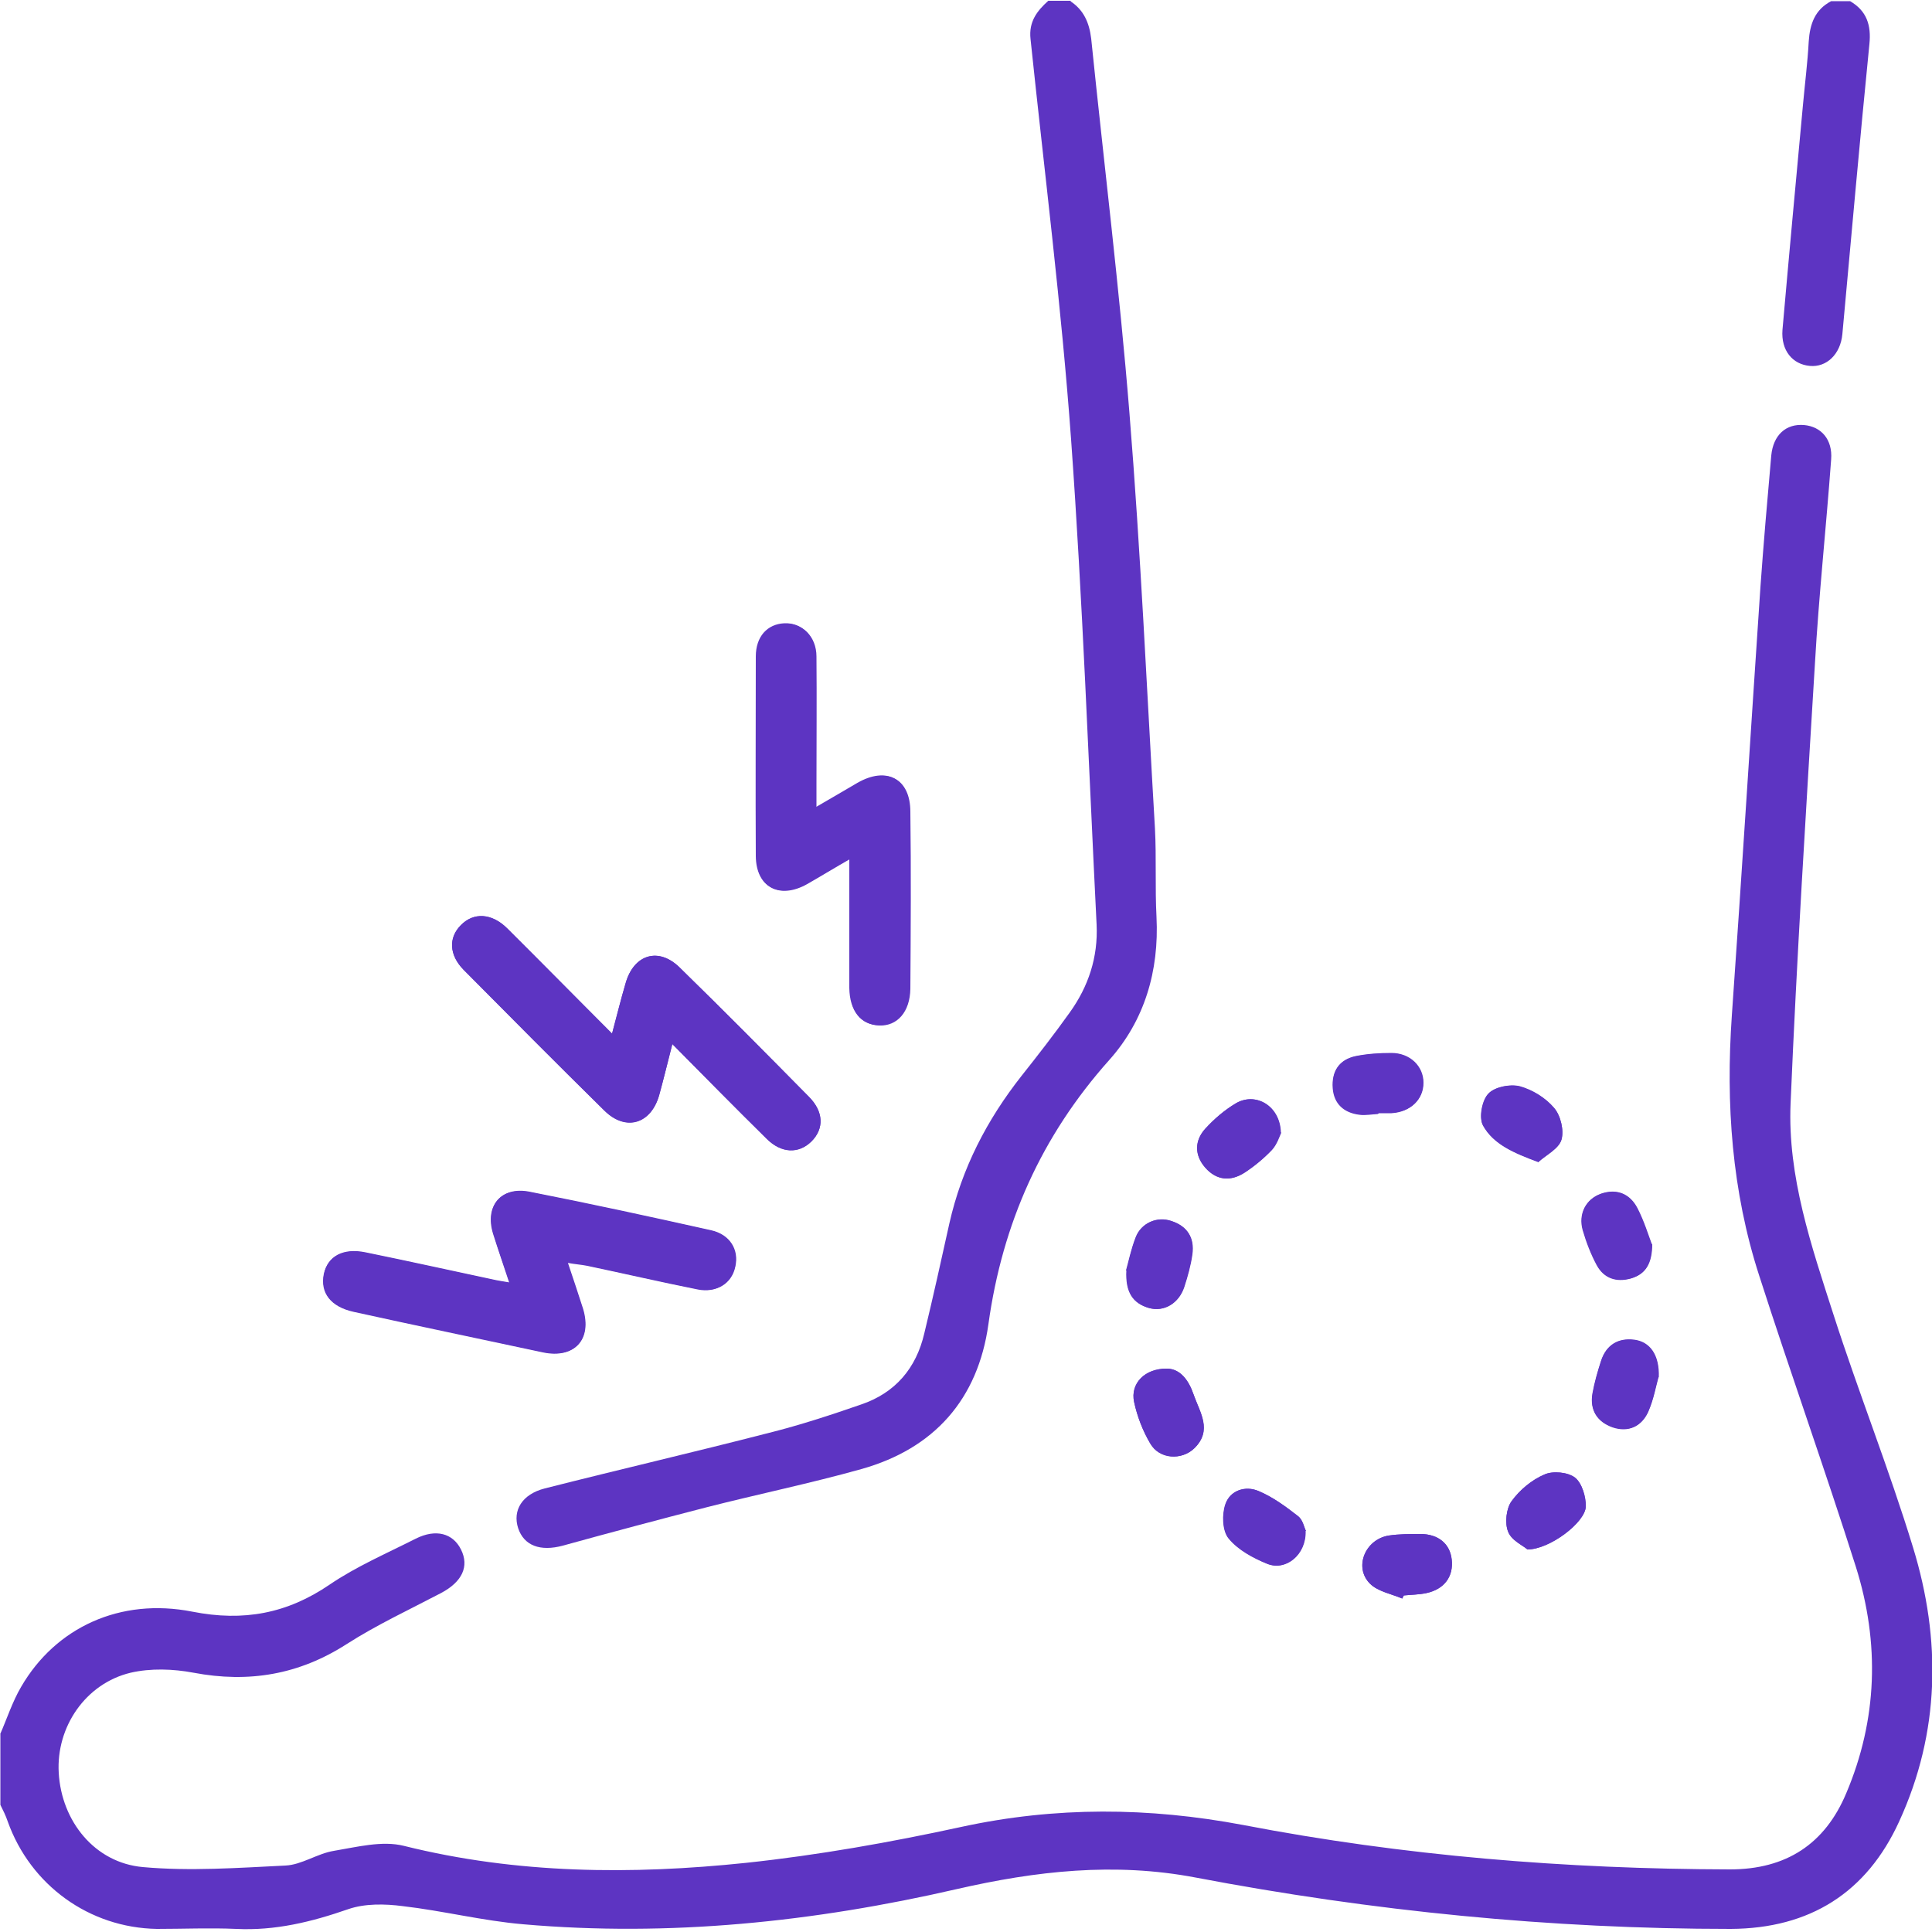 <?xml version="1.0" encoding="UTF-8"?>
<svg id="Livello_1" data-name="Livello 1" xmlns="http://www.w3.org/2000/svg" viewBox="0 0 50 50">
  <defs>
    <style>
      .cls-1 {
        fill: #5d34c2;
        stroke-width: 0px;
      }
    </style>
  </defs>
  <path class="cls-1" d="m22,22.21c0,1.2,0,2.29,0,3.37,0,.59.28.94.75.96.47.02.8-.35.81-.95.01-1.53.02-3.05,0-4.58,0-.86-.6-1.17-1.35-.74-.33.19-.66.39-1.08.63,0-.26,0-.43,0-.6,0-1.1.01-2.21,0-3.31,0-.52-.37-.87-.81-.85-.44.02-.73.35-.74.86-.01,1.72-.02,3.44,0,5.17,0,.8.6,1.11,1.31.71.35-.2.69-.41,1.13-.66Zm-7.32,10.46c.23.03.38.04.53.08.95.2,1.9.42,2.85.61.49.1.88-.14.97-.58.1-.44-.14-.83-.62-.94-1.57-.35-3.13-.69-4.71-1-.73-.14-1.15.36-.93,1.08.12.41.26.81.42,1.27-.17-.03-.26-.04-.35-.06-1.13-.24-2.25-.49-3.38-.72-.58-.12-.98.1-1.07.55-.1.49.17.85.77.98,1.63.35,3.26.7,4.9,1.05.81.17,1.27-.32,1.03-1.12-.12-.38-.25-.76-.4-1.21Zm2.72-5.65c.86.87,1.64,1.67,2.44,2.45.38.38.83.39,1.16.07.33-.33.32-.77-.07-1.16-1.11-1.12-2.22-2.24-3.34-3.34-.55-.54-1.19-.34-1.4.41-.12.41-.22.82-.35,1.3-.95-.95-1.83-1.84-2.71-2.72-.4-.4-.87-.43-1.2-.09-.32.33-.31.78.07,1.16,1.21,1.22,2.42,2.44,3.65,3.65.55.54,1.2.34,1.41-.41.11-.4.21-.81.34-1.32Zm18.27,1.8s0,0,0-.01c.11,0,.23,0,.34,0,.49-.03.82-.35.82-.78,0-.43-.35-.77-.83-.77-.31,0-.62.02-.92.08-.43.09-.62.39-.59.82.03.41.29.64.69.69.16.02.32-.01.48-.02Zm3.86,11.28c.57,0,1.49-.7,1.51-1.11,0-.26-.1-.61-.28-.75-.18-.14-.57-.18-.79-.08-.33.14-.64.4-.85.69-.14.19-.18.57-.09.79.09.22.39.36.5.46Zm-10.38-7.22c-.03.57.17.85.58.97.39.11.77-.12.91-.54.09-.28.17-.56.21-.85.06-.43-.12-.73-.54-.86-.37-.12-.78.05-.92.42-.12.31-.19.65-.25.86Zm4-3.57c-.02-.7-.66-1.06-1.17-.75-.29.17-.56.4-.78.65-.29.31-.29.69,0,1.01.29.33.65.36,1.01.13.26-.17.5-.37.71-.59.13-.14.2-.36.24-.45Zm9.77,6.34c.02-.58-.23-.92-.64-.97-.42-.05-.72.14-.85.55-.09.28-.17.56-.22.84-.07.43.13.73.52.87.41.14.75-.02.92-.4.14-.32.2-.67.26-.88Zm-9.13,3.97c-.04-.08-.07-.29-.2-.38-.32-.25-.65-.5-1.02-.65-.34-.15-.74-.02-.86.34-.09.26-.08.68.08.88.24.3.63.51,1,.66.48.2,1.01-.23.99-.85Zm-3.59-4.2c-.58,0-.95.39-.85.86.08.37.22.75.42,1.08.24.4.81.44,1.14.12.48-.47.14-.93-.02-1.39-.13-.38-.35-.66-.69-.67Zm9.62-5.35c.2-.18.52-.34.59-.57.07-.24-.02-.63-.19-.82-.22-.26-.56-.47-.89-.56-.25-.07-.65.01-.81.19-.16.18-.25.62-.14.82.27.49.8.71,1.44.95Zm2.93,2.13c-.09-.24-.2-.6-.37-.93-.19-.37-.53-.52-.94-.38-.39.14-.59.52-.47.94.09.31.21.62.36.9.18.35.51.45.88.35.38-.1.55-.38.55-.89Zm-6.46,9.17s.03-.05.04-.08c.19-.02.39-.02.58-.06.47-.1.71-.43.66-.87-.05-.41-.35-.66-.81-.66-.28,0-.55,0-.82.04-.61.1-.91.83-.48,1.25.21.2.55.26.83.38Z"/>
  <path class="cls-1" d="m0,44.89c.18-.41.32-.85.55-1.24.89-1.53,2.56-2.31,4.43-1.94,1.32.26,2.45.05,3.55-.7.69-.47,1.48-.81,2.23-1.19.52-.26.96-.14,1.17.28.22.44.03.84-.52,1.13-.82.43-1.66.82-2.44,1.32-1.23.79-2.53,1.01-3.96.74-.53-.1-1.11-.12-1.63,0-1.17.28-1.93,1.41-1.86,2.59.07,1.25.93,2.33,2.18,2.44,1.22.11,2.46.02,3.69-.04.42-.02.82-.31,1.25-.38.6-.1,1.25-.27,1.81-.13,2.93.73,5.9.75,8.86.44,1.87-.2,3.73-.53,5.57-.93,2.44-.53,4.85-.51,7.29-.05,4.16.8,8.36,1.14,12.6,1.15,1.46,0,2.46-.66,3.01-1.97.81-1.91.87-3.89.25-5.86-.8-2.52-1.69-5.01-2.5-7.53-.71-2.19-.87-4.45-.71-6.74.26-3.69.49-7.39.74-11.09.08-1.13.18-2.27.28-3.4.05-.53.38-.83.85-.79.44.04.74.37.7.89-.13,1.77-.32,3.53-.42,5.29-.23,3.79-.47,7.59-.63,11.38-.08,1.89.54,3.69,1.11,5.46.65,2.02,1.44,4,2.06,6.03.73,2.38.7,4.78-.36,7.09-.84,1.84-2.31,2.77-4.36,2.78-4.66,0-9.28-.46-13.85-1.33-2.1-.4-4.13-.17-6.18.3-3.7.85-7.43,1.24-11.22.91-1.05-.09-2.08-.35-3.12-.47-.46-.06-.98-.07-1.41.08-.95.33-1.89.56-2.9.51-.68-.03-1.36,0-2.05,0-1.75-.03-3.27-1.13-3.86-2.78-.05-.15-.12-.29-.19-.43,0-.62,0-1.24,0-1.85Z"/>
  <path class="cls-1" d="m27.7.03c.35.23.49.56.54.97.33,3.23.73,6.46.99,9.69.29,3.58.45,7.17.66,10.75.04.76,0,1.53.04,2.29.07,1.4-.31,2.68-1.22,3.7-1.76,1.97-2.77,4.24-3.13,6.84-.27,1.94-1.4,3.22-3.29,3.75-1.32.37-2.68.65-4.01.99-1.24.32-2.48.65-3.71.99-.59.16-1.01,0-1.16-.45-.15-.46.1-.88.69-1.03,1.93-.49,3.87-.94,5.81-1.44.8-.2,1.59-.46,2.37-.73.89-.3,1.43-.94,1.64-1.84.23-.95.44-1.9.65-2.85.32-1.42.97-2.68,1.87-3.82.42-.53.84-1.07,1.24-1.63.49-.68.74-1.44.7-2.28-.21-4.19-.36-8.38-.66-12.55-.25-3.46-.69-6.92-1.05-10.37-.05-.45.17-.73.46-.99h.59Z"/>
  <path class="cls-1" d="m47.88.03c.43.25.55.62.5,1.11-.25,2.5-.47,5.01-.7,7.51-.05.52-.41.86-.84.82-.45-.04-.75-.4-.71-.93.17-1.94.35-3.88.53-5.82.05-.55.12-1.1.15-1.65.03-.45.16-.82.58-1.04h.49Z"/>
  <path class="cls-1" d="m22,22.21c-.43.26-.78.47-1.13.66-.71.4-1.3.09-1.31-.71-.01-1.72,0-3.44,0-5.17,0-.52.3-.84.74-.86.44-.02.81.33.81.85.02,1.1,0,2.21,0,3.31,0,.17,0,.34,0,.6.42-.24.75-.44,1.08-.63.75-.43,1.35-.12,1.35.74.01,1.53,0,3.05,0,4.58,0,.6-.33.97-.81.95-.46-.02-.74-.37-.75-.96,0-1.09,0-2.17,0-3.37Z"/>
  <path class="cls-1" d="m14.68,32.67c.15.45.28.83.4,1.21.24.79-.22,1.29-1.03,1.12-1.63-.35-3.27-.69-4.9-1.05-.59-.13-.87-.49-.77-.98.1-.45.5-.67,1.07-.55,1.13.23,2.25.48,3.38.72.09.02.19.03.35.06-.15-.46-.29-.86-.42-1.27-.22-.72.2-1.22.93-1.08,1.57.31,3.14.65,4.71,1,.49.11.72.5.62.94-.1.43-.49.68-.97.58-.95-.19-1.9-.41-2.85-.61-.15-.03-.31-.04-.53-.08Z"/>
  <path class="cls-1" d="m17.4,27.02c-.13.51-.23.92-.34,1.32-.21.74-.86.94-1.41.41-1.23-1.21-2.44-2.43-3.65-3.65-.38-.39-.4-.84-.07-1.16.33-.33.8-.31,1.2.09.89.88,1.76,1.77,2.71,2.72.13-.49.23-.9.35-1.3.21-.75.85-.95,1.4-.41,1.13,1.1,2.24,2.22,3.34,3.34.39.39.4.83.07,1.16-.33.33-.78.31-1.16-.07-.79-.79-1.58-1.59-2.44-2.45Z"/>
  <path class="cls-1" d="m35.67,28.82c-.16,0-.33.04-.48.02-.4-.05-.66-.28-.69-.69-.03-.43.16-.73.59-.82.3-.06.61-.08.92-.08.48,0,.83.34.83.77,0,.43-.33.75-.82.78-.11,0-.23,0-.34,0,0,0,0,0,0,.01Z"/>
  <path class="cls-1" d="m39.53,40.1c-.11-.1-.42-.23-.5-.46-.09-.22-.05-.6.09-.79.21-.29.52-.55.85-.69.22-.1.61-.06.79.08.18.14.29.5.28.75-.01.41-.93,1.11-1.51,1.11Z"/>
  <path class="cls-1" d="m29.15,32.88c.06-.2.12-.54.25-.86.15-.38.55-.55.92-.42.41.14.6.44.54.86-.04.29-.12.57-.21.85-.14.42-.52.65-.91.54-.41-.12-.61-.4-.58-.97Z"/>
  <path class="cls-1" d="m33.15,29.31c-.05.09-.11.3-.24.45-.21.22-.45.42-.71.59-.36.23-.72.2-1.01-.13-.28-.32-.28-.7,0-1.01.23-.25.5-.48.78-.65.51-.31,1.15.05,1.17.75Z"/>
  <path class="cls-1" d="m42.92,35.65c-.06.21-.12.56-.26.88-.17.38-.51.54-.92.4-.4-.13-.6-.44-.52-.87.05-.28.13-.57.22-.84.13-.41.43-.6.85-.55.41.05.66.39.64.97Z"/>
  <path class="cls-1" d="m33.79,39.62c.02.62-.51,1.04-.99.85-.37-.15-.75-.37-1-.66-.16-.19-.17-.62-.08-.88.12-.36.51-.49.86-.34.37.16.7.4,1.02.65.12.1.16.31.2.38Z"/>
  <path class="cls-1" d="m30.2,35.42c.34,0,.56.29.69.67.16.46.49.93.02,1.39-.33.32-.91.29-1.14-.12-.19-.33-.34-.7-.42-1.08-.1-.48.28-.87.85-.86Z"/>
  <path class="cls-1" d="m39.82,30.07c-.63-.23-1.16-.45-1.44-.95-.11-.2-.03-.65.14-.82.16-.17.56-.25.81-.19.33.09.67.3.89.56.17.2.26.58.19.82-.07.24-.39.39-.59.57Z"/>
  <path class="cls-1" d="m42.75,32.2c0,.51-.18.78-.55.89-.37.1-.69,0-.88-.35-.15-.28-.27-.59-.36-.9-.12-.42.08-.81.47-.94.42-.14.75,0,.94.38.17.33.28.69.37.93Z"/>
  <path class="cls-1" d="m36.29,41.37c-.28-.12-.63-.18-.83-.38-.43-.42-.14-1.15.48-1.25.27-.04.55-.04.82-.04.46,0,.77.25.81.66.05.44-.19.77-.66.87-.19.04-.39.04-.58.06-.01.03-.03.05-.04.08Z"/>
</svg>